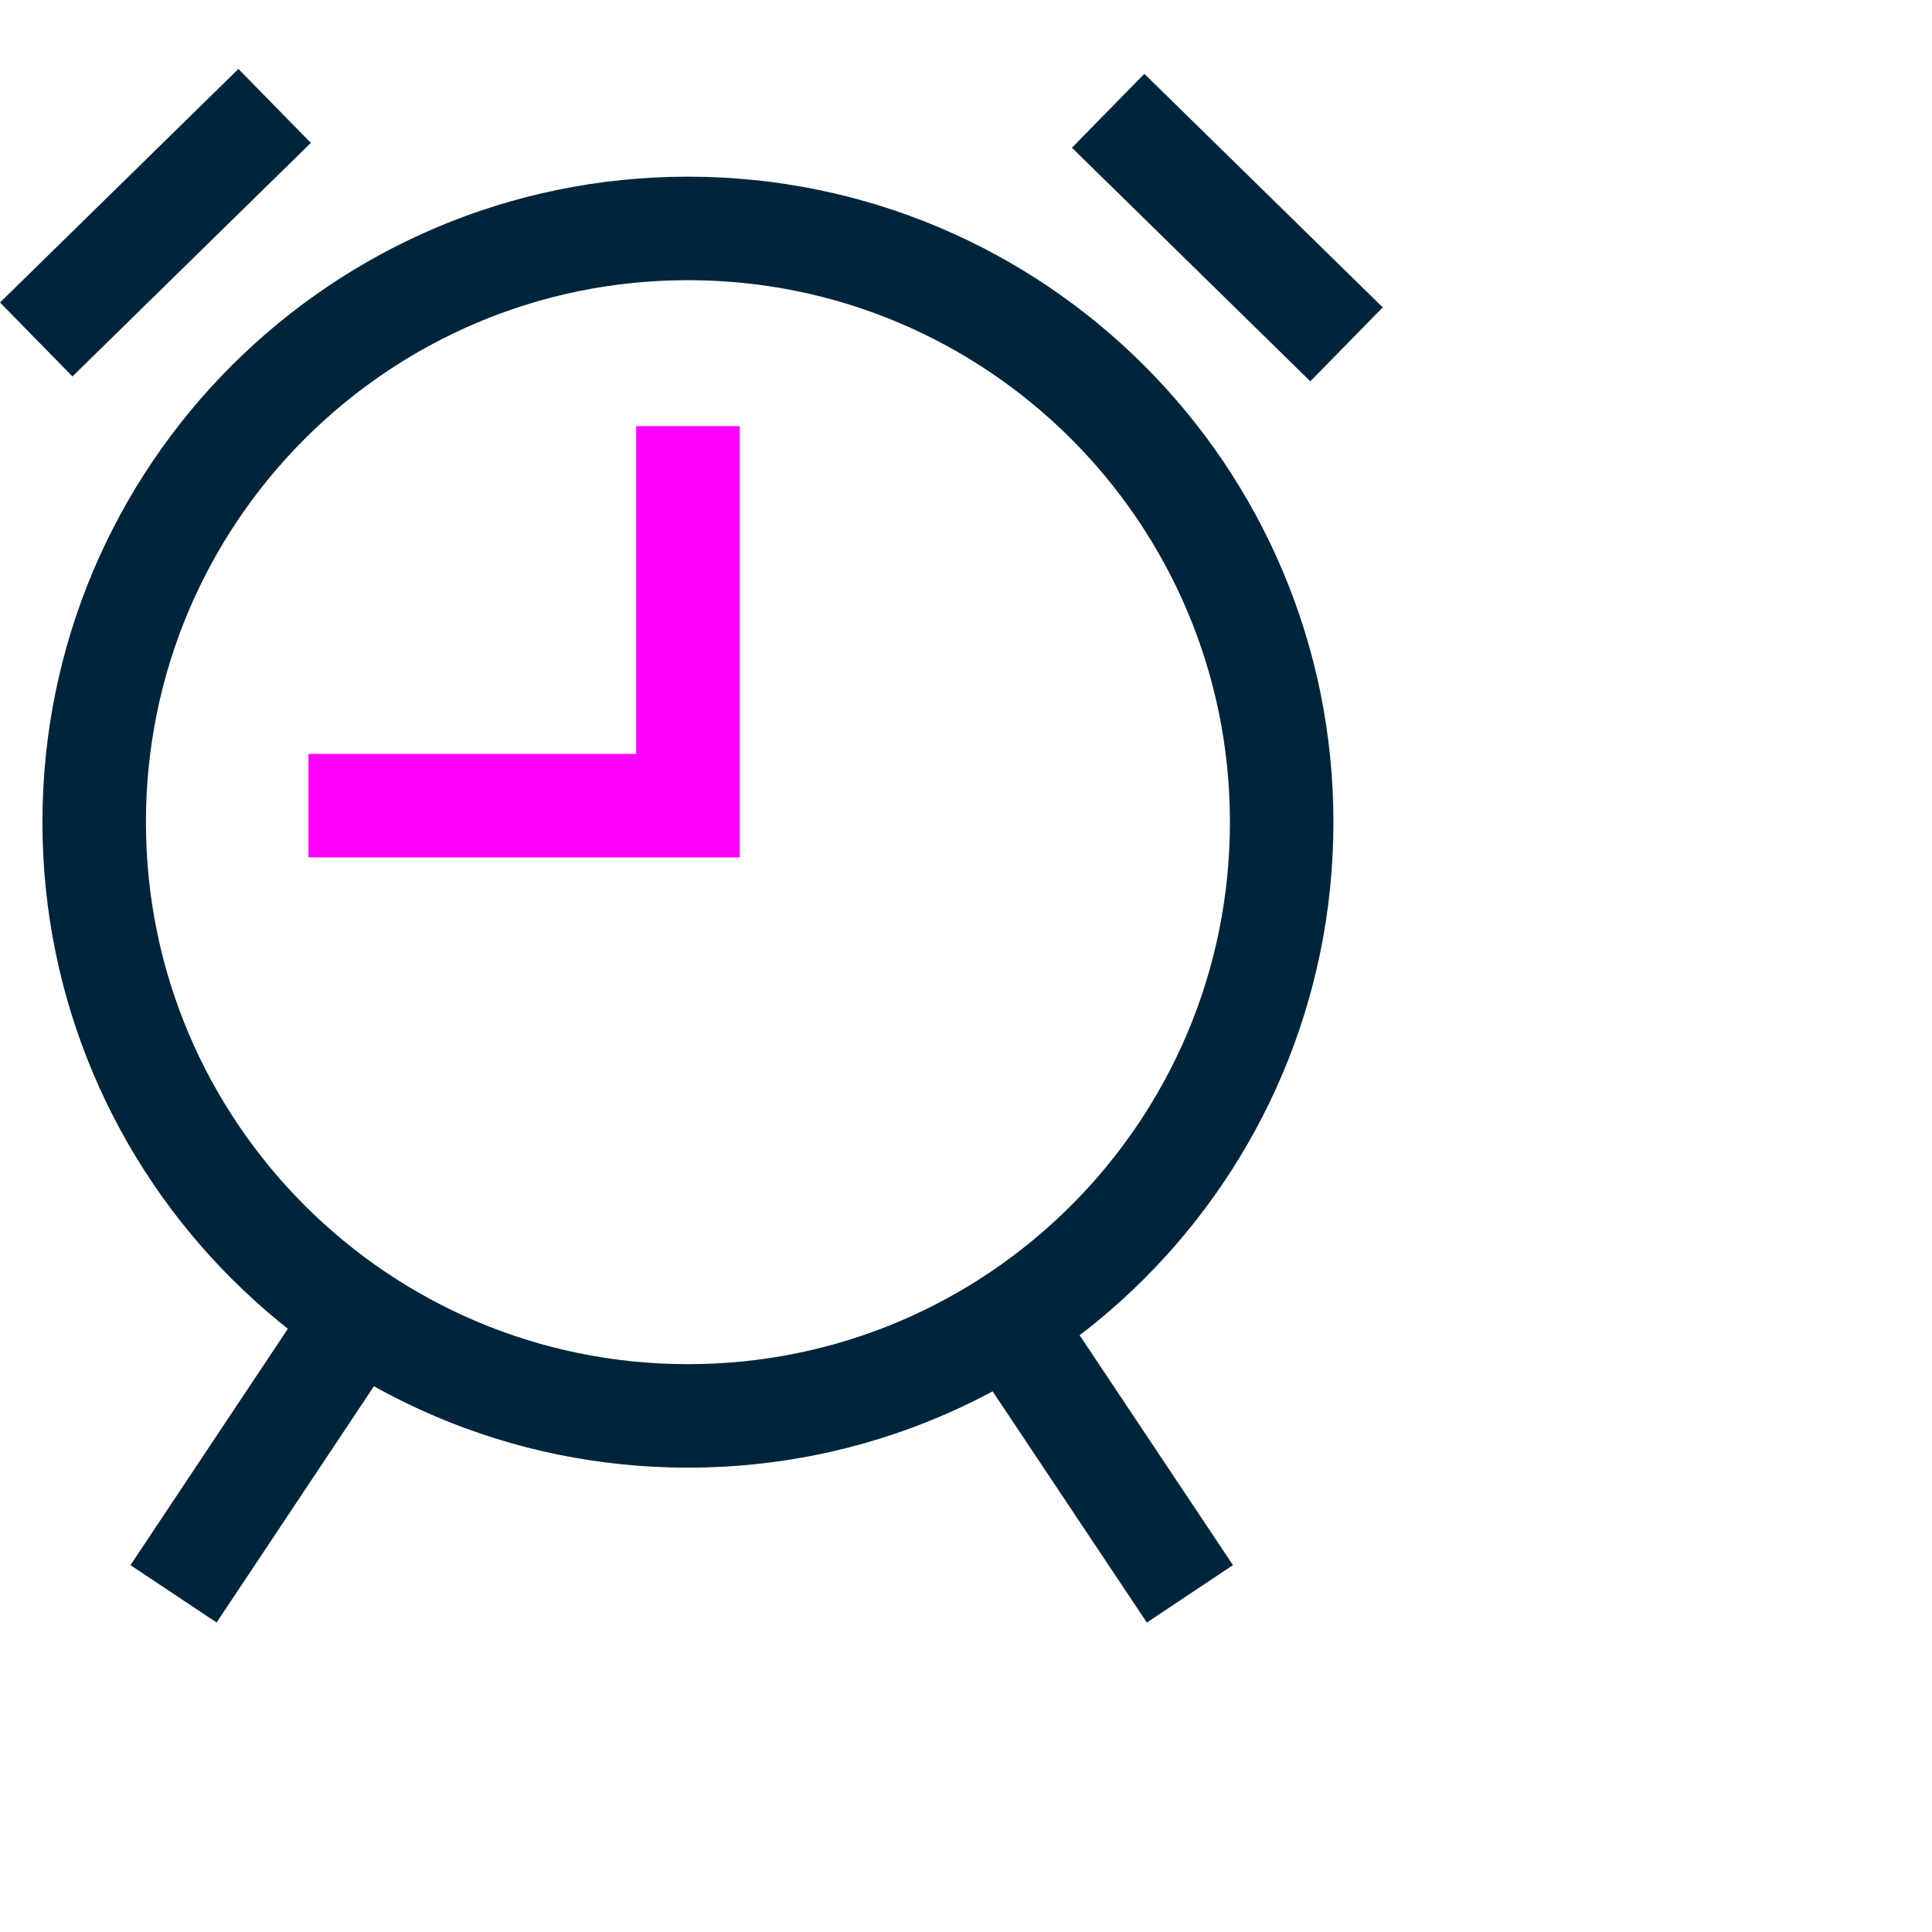 <svg width="56" height="56" viewBox="0 0 56 56" fill="none" xmlns="http://www.w3.org/2000/svg">
<g clip-path="url(#clip0_2416_15525)">
<path d="M19.94 41.041C29.445 41.041 37.15 33.336 37.15 23.831C37.15 14.326 29.445 6.621 19.94 6.621C10.435 6.621 2.73 14.326 2.73 23.831C2.73 33.336 10.435 41.041 19.94 41.041Z" stroke="#00253B" stroke-width="3" stroke-miterlimit="10"/>
<path d="M19.94 12.352V23.352H8.94" stroke="#FF00FF" stroke-width="3" stroke-miterlimit="10"/>
<path d="M10.39 38.148L5.03 46.198" stroke="#00253B" stroke-width="3" stroke-miterlimit="10"/>
<path d="M29.12 38.148L34.49 46.198" stroke="#00253B" stroke-width="3" stroke-miterlimit="10"/>
<path d="M7.96 3.07L1.05 9.84" stroke="#00253B" stroke-width="3" stroke-miterlimit="10"/>
<path d="M32.12 3.211L39.03 9.981" stroke="#00253B" stroke-width="3" stroke-miterlimit="10"/>
</g>
<defs>
<clipPath id="clip0_2416_15525">
<rect width="40.08" height="45.03" fill="white" transform="translate(0 2)"/>
</clipPath>
</defs>
</svg>
